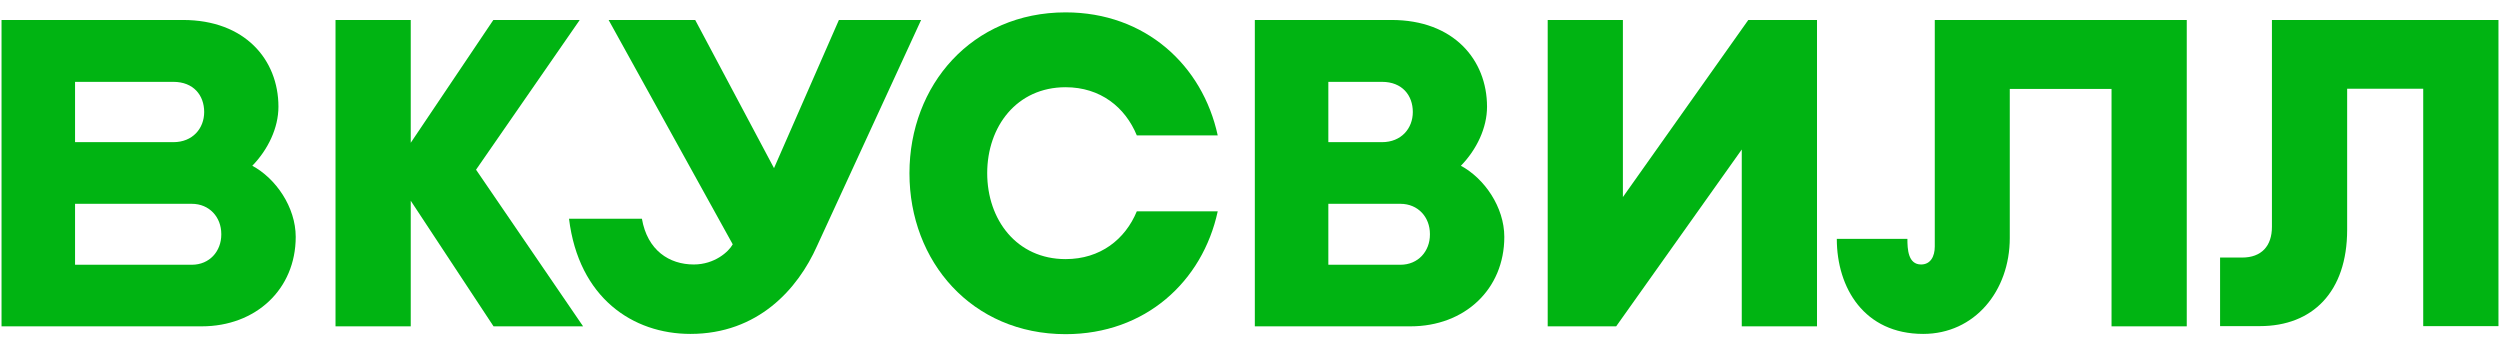 <svg width="101" height="14" viewBox="0 0 101 14" fill="none" xmlns="http://www.w3.org/2000/svg">
<g clip-path="url(#clip0_5416_99165)">
<path d="M56.985 13.184H50.695V0.807H56.22C58.723 0.807 60.076 2.411 60.076 4.313C60.076 5.163 59.66 6.04 59.02 6.697C59.965 7.205 60.774 8.363 60.774 9.572C60.774 11.686 59.173 13.184 56.985 13.184ZM53.665 10.696H56.577C57.301 10.696 57.769 10.143 57.769 9.478V9.452C57.769 8.777 57.293 8.234 56.577 8.234H53.665V10.696ZM53.665 5.743H55.836C56.61 5.743 57.078 5.19 57.078 4.525C57.078 3.849 56.645 3.307 55.836 3.307H53.665C53.665 3.305 53.665 5.743 53.665 5.743Z" fill="#00B412"/>
<path d="M23.557 13.184L19.232 6.856L23.421 0.807H19.931L16.594 5.768V0.807H13.555V13.184H16.594V8.11L19.939 13.184H23.557Z" fill="#00B412"/>
<path d="M78.165 0.807V9.958C78.165 10.371 77.986 10.685 77.612 10.685C77.084 10.685 77.059 10.063 77.059 9.651H74.207C74.207 11.631 75.313 13.49 77.697 13.49C79.775 13.49 81.195 11.754 81.195 9.616V3.594H85.306V13.184H88.345V0.807H78.165Z" fill="#00B412"/>
<path d="M37.213 0.807L33.007 9.94C32.233 11.676 30.624 13.49 27.891 13.49C25.568 13.49 23.38 12.035 22.988 8.836H25.933C26.154 10.116 27.039 10.685 28.028 10.685C28.87 10.685 29.441 10.169 29.602 9.87L24.588 0.807H28.086L31.27 6.793L33.892 0.807H37.213Z" fill="#00B412"/>
<path d="M8.148 13.184H0.062V0.807H7.392C9.895 0.807 11.249 2.411 11.249 4.313C11.249 5.163 10.832 6.04 10.193 6.697C11.138 7.205 11.947 8.363 11.947 9.572C11.945 11.686 10.337 13.184 8.148 13.184ZM3.032 10.696H7.748C8.472 10.696 8.94 10.143 8.94 9.478V9.452C8.94 8.777 8.464 8.234 7.748 8.234H3.032V10.696ZM3.032 5.743H7.007C7.781 5.743 8.249 5.19 8.249 4.525C8.249 3.849 7.816 3.307 7.007 3.307H3.032V5.743Z" fill="#00B412"/>
<path d="M45.927 8.538C45.459 9.669 44.454 10.468 43.05 10.468C41.076 10.468 39.883 8.88 39.883 6.996C39.883 5.111 41.076 3.524 43.05 3.524C44.456 3.524 45.459 4.331 45.927 5.47H49.196C48.583 2.64 46.276 0.5 43.05 0.5C39.262 0.5 36.742 3.445 36.742 6.996V7.004C36.742 10.563 39.262 13.5 43.05 13.5C46.276 13.5 48.583 11.371 49.196 8.538H45.927Z" fill="#00B412"/>
<path d="M70.631 0.807L65.565 7.961V0.807H62.527V13.184H65.293L70.367 6.04V13.184H73.407V0.807H70.631Z" fill="#00B412"/>
<path d="M91.786 0.807V9.168C91.786 9.94 91.361 10.405 90.585 10.405H89.691V13.175H91.301C93.42 13.175 94.825 11.799 94.825 9.283V3.586H97.898V13.175H100.938V0.807H91.786Z" fill="#00B412"/>
</g>
<defs>
<clipPath id="clip0_5416_99165">
<rect width="101" height="13" fill="white" transform="translate(0 0.5)"/>
</clipPath>
</defs>
</svg>
